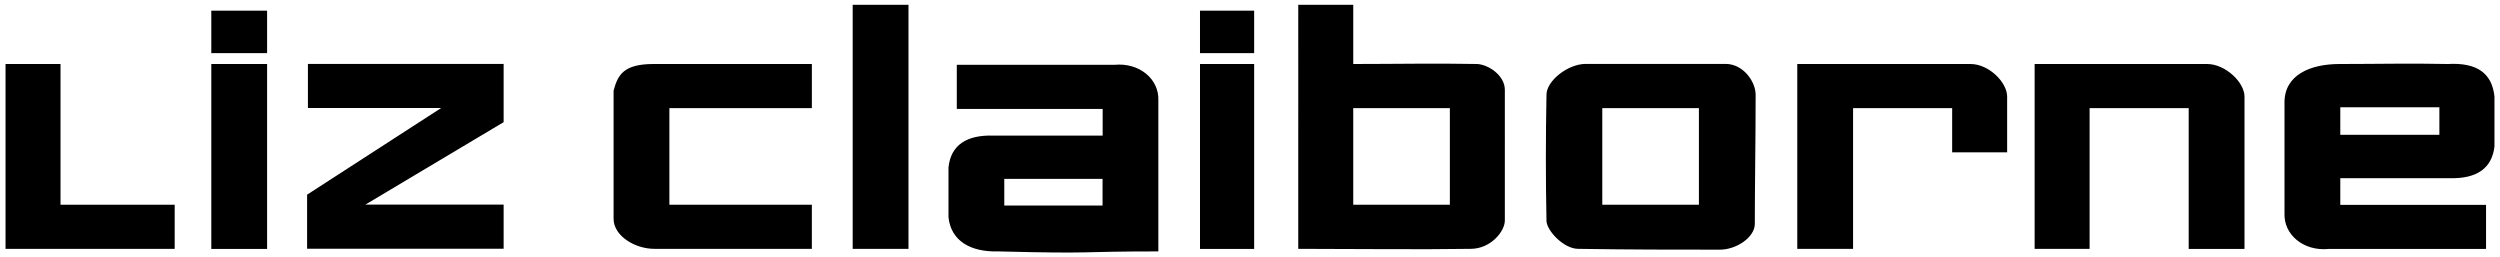 <?xml version="1.0" encoding="utf-8"?>
<!-- Generator: Adobe Illustrator 23.0.2, SVG Export Plug-In . SVG Version: 6.00 Build 0)  -->
<svg version="1.1" id="Capa_1" xmlns="http://www.w3.org/2000/svg" xmlns:xlink="http://www.w3.org/1999/xlink" x="0px" y="0px"
	 viewBox="0 0 2437.3 250.9" style="enable-background:new 0 0 2437.3 250.9;" xml:space="preserve">
<style type="text/css">
	.st0{fill-rule:evenodd;clip-rule:evenodd;}
</style>
<g>
	<path class="st0" d="M299.4,201.2v-11.4l130.7-84.5H300.2v-43H491v56.8l-134.8,80.4H491v43H299.4V201.2L299.4,201.2z M206,62.4
		h54.4v180.3H206V62.4z M206,51.8h54.4V10.4H206V51.8z M598.2,88.4c4.1-15.4,9.7-26,39-26h154.3v43H652.6v94.2h138.9v43H638
		c-19.5,0-39.8-13-39.8-29.2V88.4L598.2,88.4z M831.3,4.7h54.4v237.9h-54.4V4.7z M1169.9,62.4h52.8v180.3h-52.8V62.4z M1169.9,51.8
		h52.8V10.4h-52.8V51.8z M2270.2,242.7c-24.3,2.4-43.9-13.8-43-34.9v-108c0-26.8,25.2-37.4,53.6-37.4c36.5,0,70.6-0.8,105.6,0
		c28.4-1.6,43.1,8.9,45.5,31.7v48.7c-2.4,21.1-17.1,31.7-43.9,30.9h-106.4v26h142.1v43L2270.2,242.7L2270.2,242.7z M1086.3,63.2
		c24.4-2.4,43.9,13.8,43,34.9v147c-82,0-58.5,2.5-155.9,0c-27.6,0.8-46.3-10.5-48.7-33.3v-48.7c2.4-21.9,17.9-31.7,43.9-30.9h106.4
		v-26H932.8V63.2L1086.3,63.2L1086.3,63.2z M1265.7,4.7h53.6v57.7c40.6,0,81.2-0.8,121,0c11.4,0.8,26.8,11.4,26.8,25.2V215
		c0,10.6-13.8,27.6-33.3,27.6c-51.2,0.8-112.9,0-168.1,0L1265.7,4.7L1265.7,4.7z M1507.7,92.4c0-13.8,21.1-30.1,38.2-30.1h136.4
		c17.1,0,29.3,17.1,29.3,30.1c0,44.7-0.8,86.9-0.8,125.9c0,13-17.9,25.1-34.1,25.1c-46.3,0-85.3,0-138.1-0.8
		c-13.8,0-30-17-30.9-26.8C1506.9,174.7,1506.9,133.6,1507.7,92.4L1507.7,92.4z M1983.6,62.4h168.1c17.9,0,36.5,17.9,36.5,31.7
		v148.6h-54.4V105.4h-96.6v137.2h-53.6V62.4L1983.6,62.4z M1956.8,148.5h-53.6v-43.1h-96.6v137.2h-54.4V62.4h168.9
		c17.9,0,35.7,17.9,35.7,31.7L1956.8,148.5L1956.8,148.5z M59,199.6h111.3v43H5.4V62.4H59V199.6z M2281.6,131.4h96.6v-26.8h-96.6
		V131.4z M1074.9,174.4h-95.8v26h95.8V174.4z M1319.3,199.6h94.2v-94.2h-94.2V199.6z M1562.1,199.6h94.2v-94.2h-94.2V199.6z"/>
</g>
</svg>
